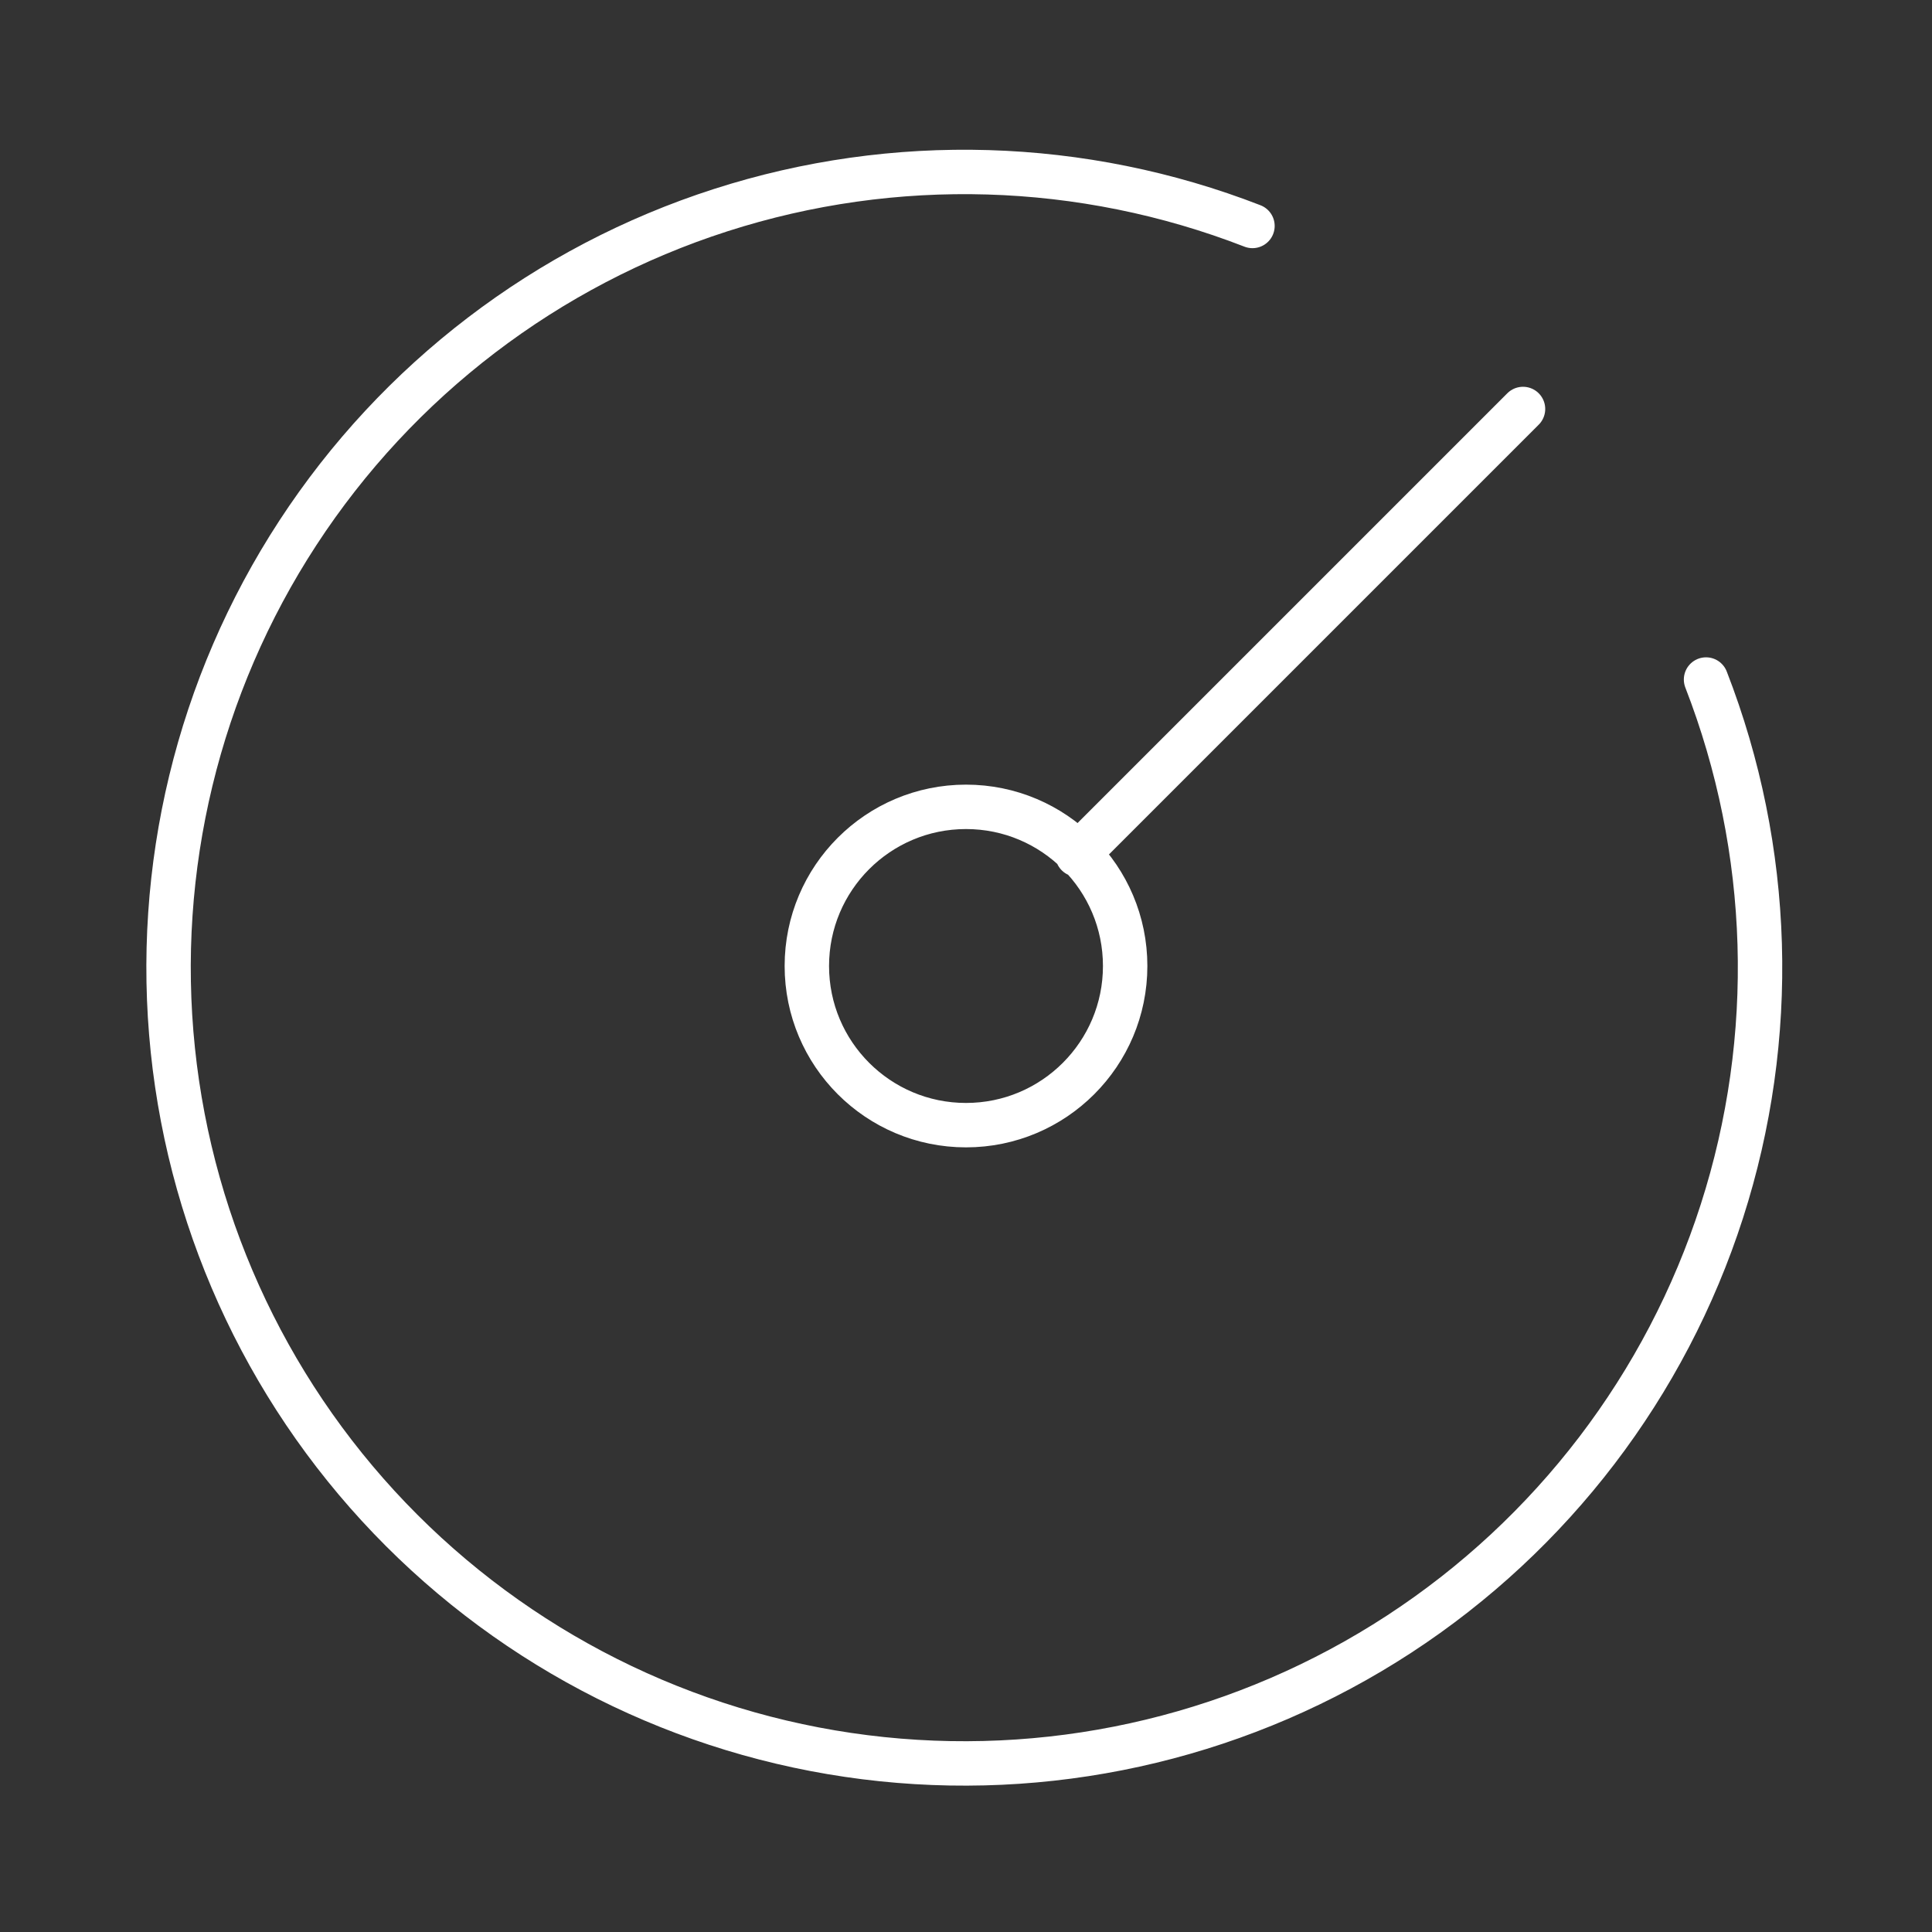 <svg width="87" height="87" viewBox="0 0 87 87" fill="none" xmlns="http://www.w3.org/2000/svg">
<rect x="0" y="0" width="87" height="87" fill="#333333" stroke="none"/>
<path d="M56.4 10.175C48.736 7.198 40.281 6.946 32.454 9.463C24.626 11.98 17.903 17.113 13.411 24C8.919 30.886 6.932 39.108 7.783 47.286C8.634 55.464 12.272 63.1 18.086 68.914C23.9 74.728 31.536 78.366 39.714 79.217C47.892 80.068 56.114 78.081 63.001 73.589C69.887 69.097 75.019 62.374 77.537 54.546C80.054 46.719 79.802 38.264 76.825 30.6M48.517 38.483L68.583 18.417M50.667 43.5C50.667 47.458 47.458 50.667 43.5 50.667C39.542 50.667 36.333 47.458 36.333 43.5C36.333 39.542 39.542 36.333 43.5 36.333C47.458 36.333 50.667 39.542 50.667 43.5Z" stroke="white" stroke-width="2" stroke-linecap="round" stroke-linejoin="round"/>
</svg>
